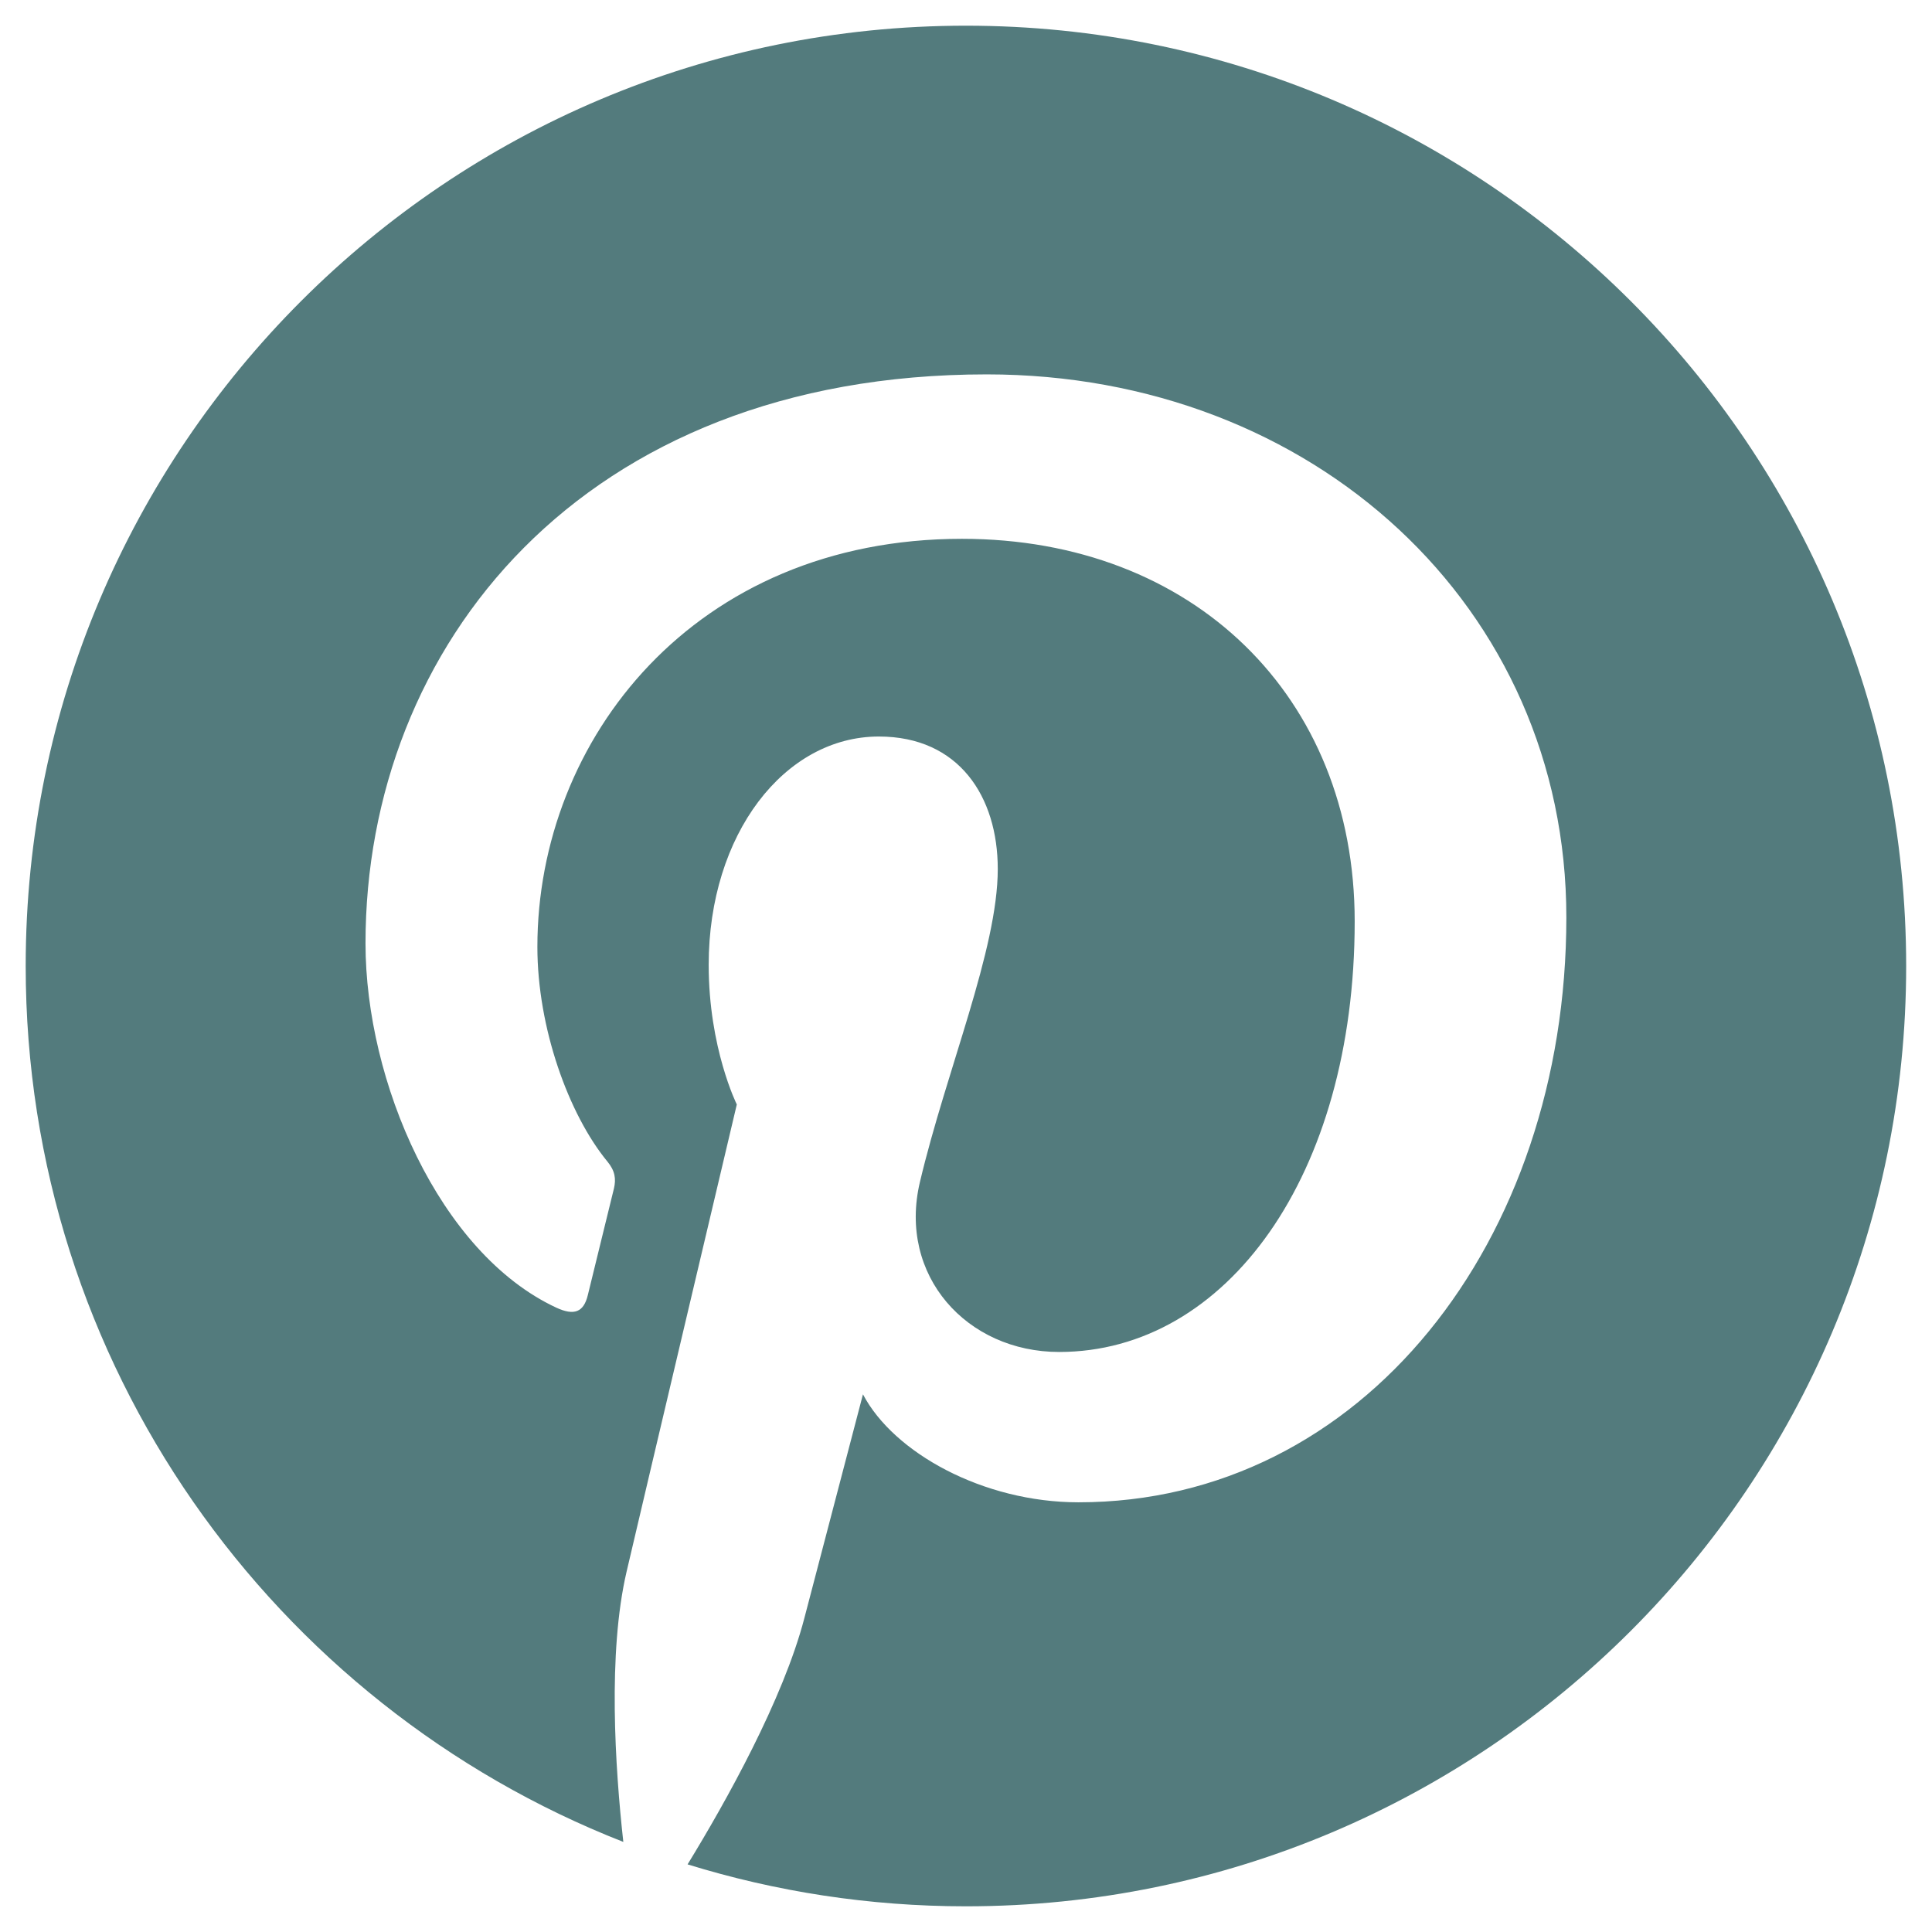 <svg width="27" height="27" viewBox="0 0 27 27" fill="none" xmlns="http://www.w3.org/2000/svg">
<path fill-rule="evenodd" clip-rule="evenodd" d="M13.499 0.359C6.242 0.359 0.359 6.243 0.359 13.5C0.359 19.067 3.823 23.826 8.711 25.741C8.596 24.701 8.492 23.102 8.756 21.967C8.995 20.942 10.297 15.435 10.297 15.435C10.297 15.435 9.904 14.648 9.904 13.484C9.904 11.657 10.963 10.293 12.282 10.293C13.403 10.293 13.944 11.135 13.944 12.144C13.944 13.271 13.226 14.957 12.856 16.519C12.546 17.827 13.512 18.894 14.802 18.894C17.137 18.894 18.932 16.431 18.932 12.876C18.932 9.73 16.672 7.53 13.444 7.53C9.705 7.53 7.51 10.335 7.51 13.233C7.51 14.362 7.946 15.573 8.488 16.232C8.596 16.362 8.611 16.476 8.58 16.609C8.48 17.024 8.258 17.916 8.215 18.099C8.157 18.339 8.024 18.39 7.775 18.275C6.134 17.511 5.108 15.111 5.108 13.184C5.108 9.039 8.12 5.232 13.79 5.232C18.348 5.232 21.89 8.48 21.89 12.821C21.89 17.35 19.035 20.995 15.072 20.995C13.741 20.995 12.489 20.303 12.06 19.486C12.06 19.486 11.402 21.995 11.242 22.61C10.945 23.751 10.144 25.182 9.609 26.055C10.838 26.435 12.145 26.641 13.499 26.641C20.756 26.641 26.639 20.757 26.639 13.5C26.639 6.243 20.756 0.359 13.499 0.359Z" fill="#537B7D"/>
</svg>
